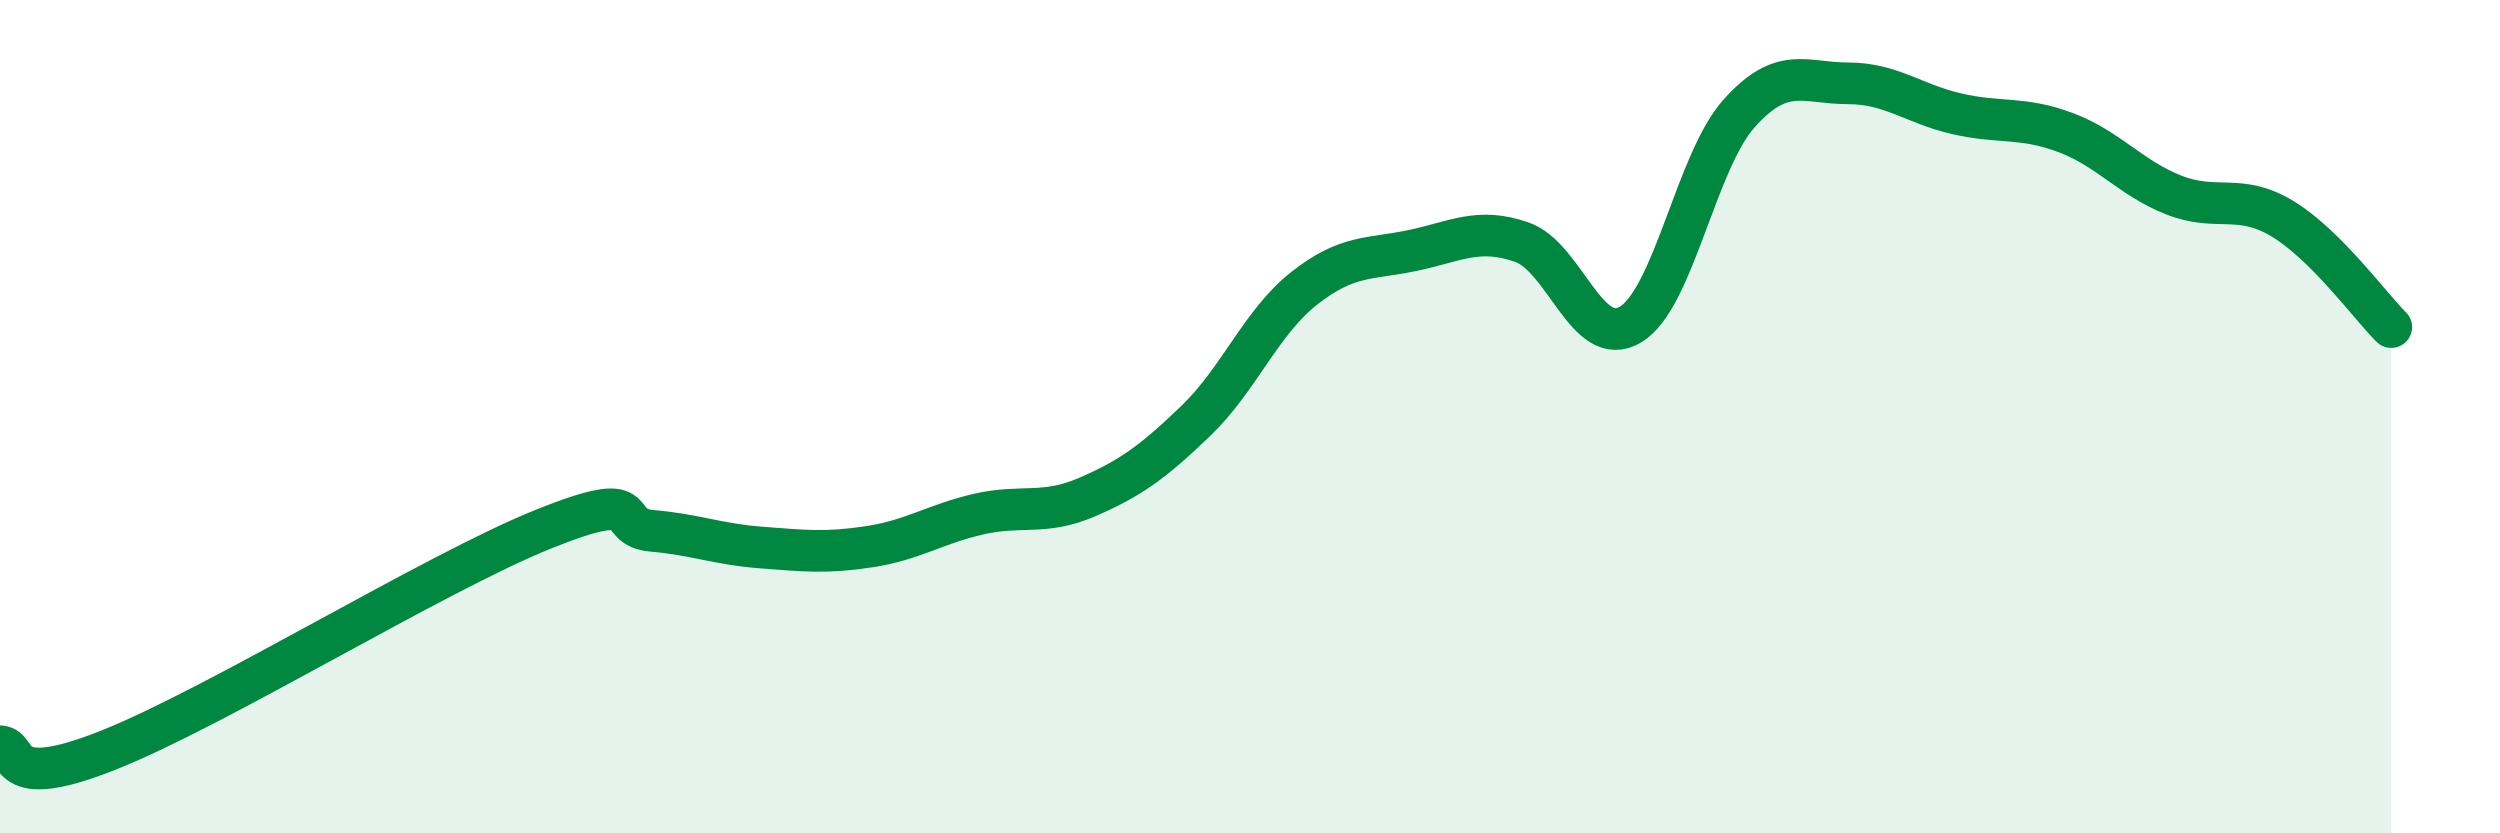 
    <svg width="60" height="20" viewBox="0 0 60 20" xmlns="http://www.w3.org/2000/svg">
      <path
        d="M 0,17.91 C 0.52,17.93 0,19.04 2.61,18 C 5.22,16.96 10.43,13.75 13.04,12.7 C 15.65,11.65 14.61,12.65 15.65,12.74 C 16.69,12.83 17.22,13.06 18.26,13.14 C 19.3,13.22 19.83,13.28 20.87,13.12 C 21.91,12.96 22.44,12.58 23.48,12.34 C 24.52,12.1 25.05,12.38 26.09,11.93 C 27.13,11.48 27.66,11.1 28.7,10.1 C 29.74,9.1 30.26,7.74 31.3,6.92 C 32.34,6.1 32.87,6.23 33.91,6.01 C 34.95,5.79 35.48,5.45 36.52,5.81 C 37.56,6.17 38.09,8.41 39.13,7.79 C 40.17,7.17 40.7,3.88 41.74,2.72 C 42.78,1.56 43.31,2 44.35,2 C 45.39,2 45.92,2.49 46.96,2.73 C 48,2.97 48.53,2.79 49.57,3.18 C 50.61,3.57 51.13,4.27 52.17,4.68 C 53.21,5.09 53.74,4.62 54.78,5.25 C 55.82,5.88 56.87,7.33 57.39,7.85L57.39 20L0 20Z"
        fill="#008740"
        opacity="0.1"
        stroke-linecap="round"
        stroke-linejoin="round"
      />
      <path
        d="M 0,17.91 C 0.52,17.93 0,19.04 2.61,18 C 5.22,16.96 10.43,13.75 13.04,12.7 C 15.65,11.65 14.61,12.65 15.65,12.74 C 16.69,12.83 17.22,13.06 18.26,13.14 C 19.3,13.22 19.83,13.28 20.87,13.12 C 21.91,12.96 22.44,12.58 23.48,12.34 C 24.52,12.1 25.05,12.38 26.09,11.93 C 27.13,11.48 27.66,11.1 28.7,10.1 C 29.74,9.1 30.26,7.74 31.3,6.92 C 32.34,6.1 32.87,6.23 33.91,6.01 C 34.95,5.79 35.48,5.45 36.52,5.81 C 37.56,6.17 38.09,8.41 39.13,7.79 C 40.17,7.17 40.7,3.88 41.74,2.72 C 42.78,1.56 43.31,2 44.35,2 C 45.39,2 45.92,2.49 46.96,2.73 C 48,2.97 48.53,2.79 49.57,3.18 C 50.61,3.57 51.13,4.27 52.17,4.68 C 53.21,5.09 53.74,4.62 54.78,5.25 C 55.82,5.88 56.87,7.33 57.39,7.85"
        stroke="#008740"
        stroke-width="1"
        fill="none"
        stroke-linecap="round"
        stroke-linejoin="round"
      />
    </svg>
  
